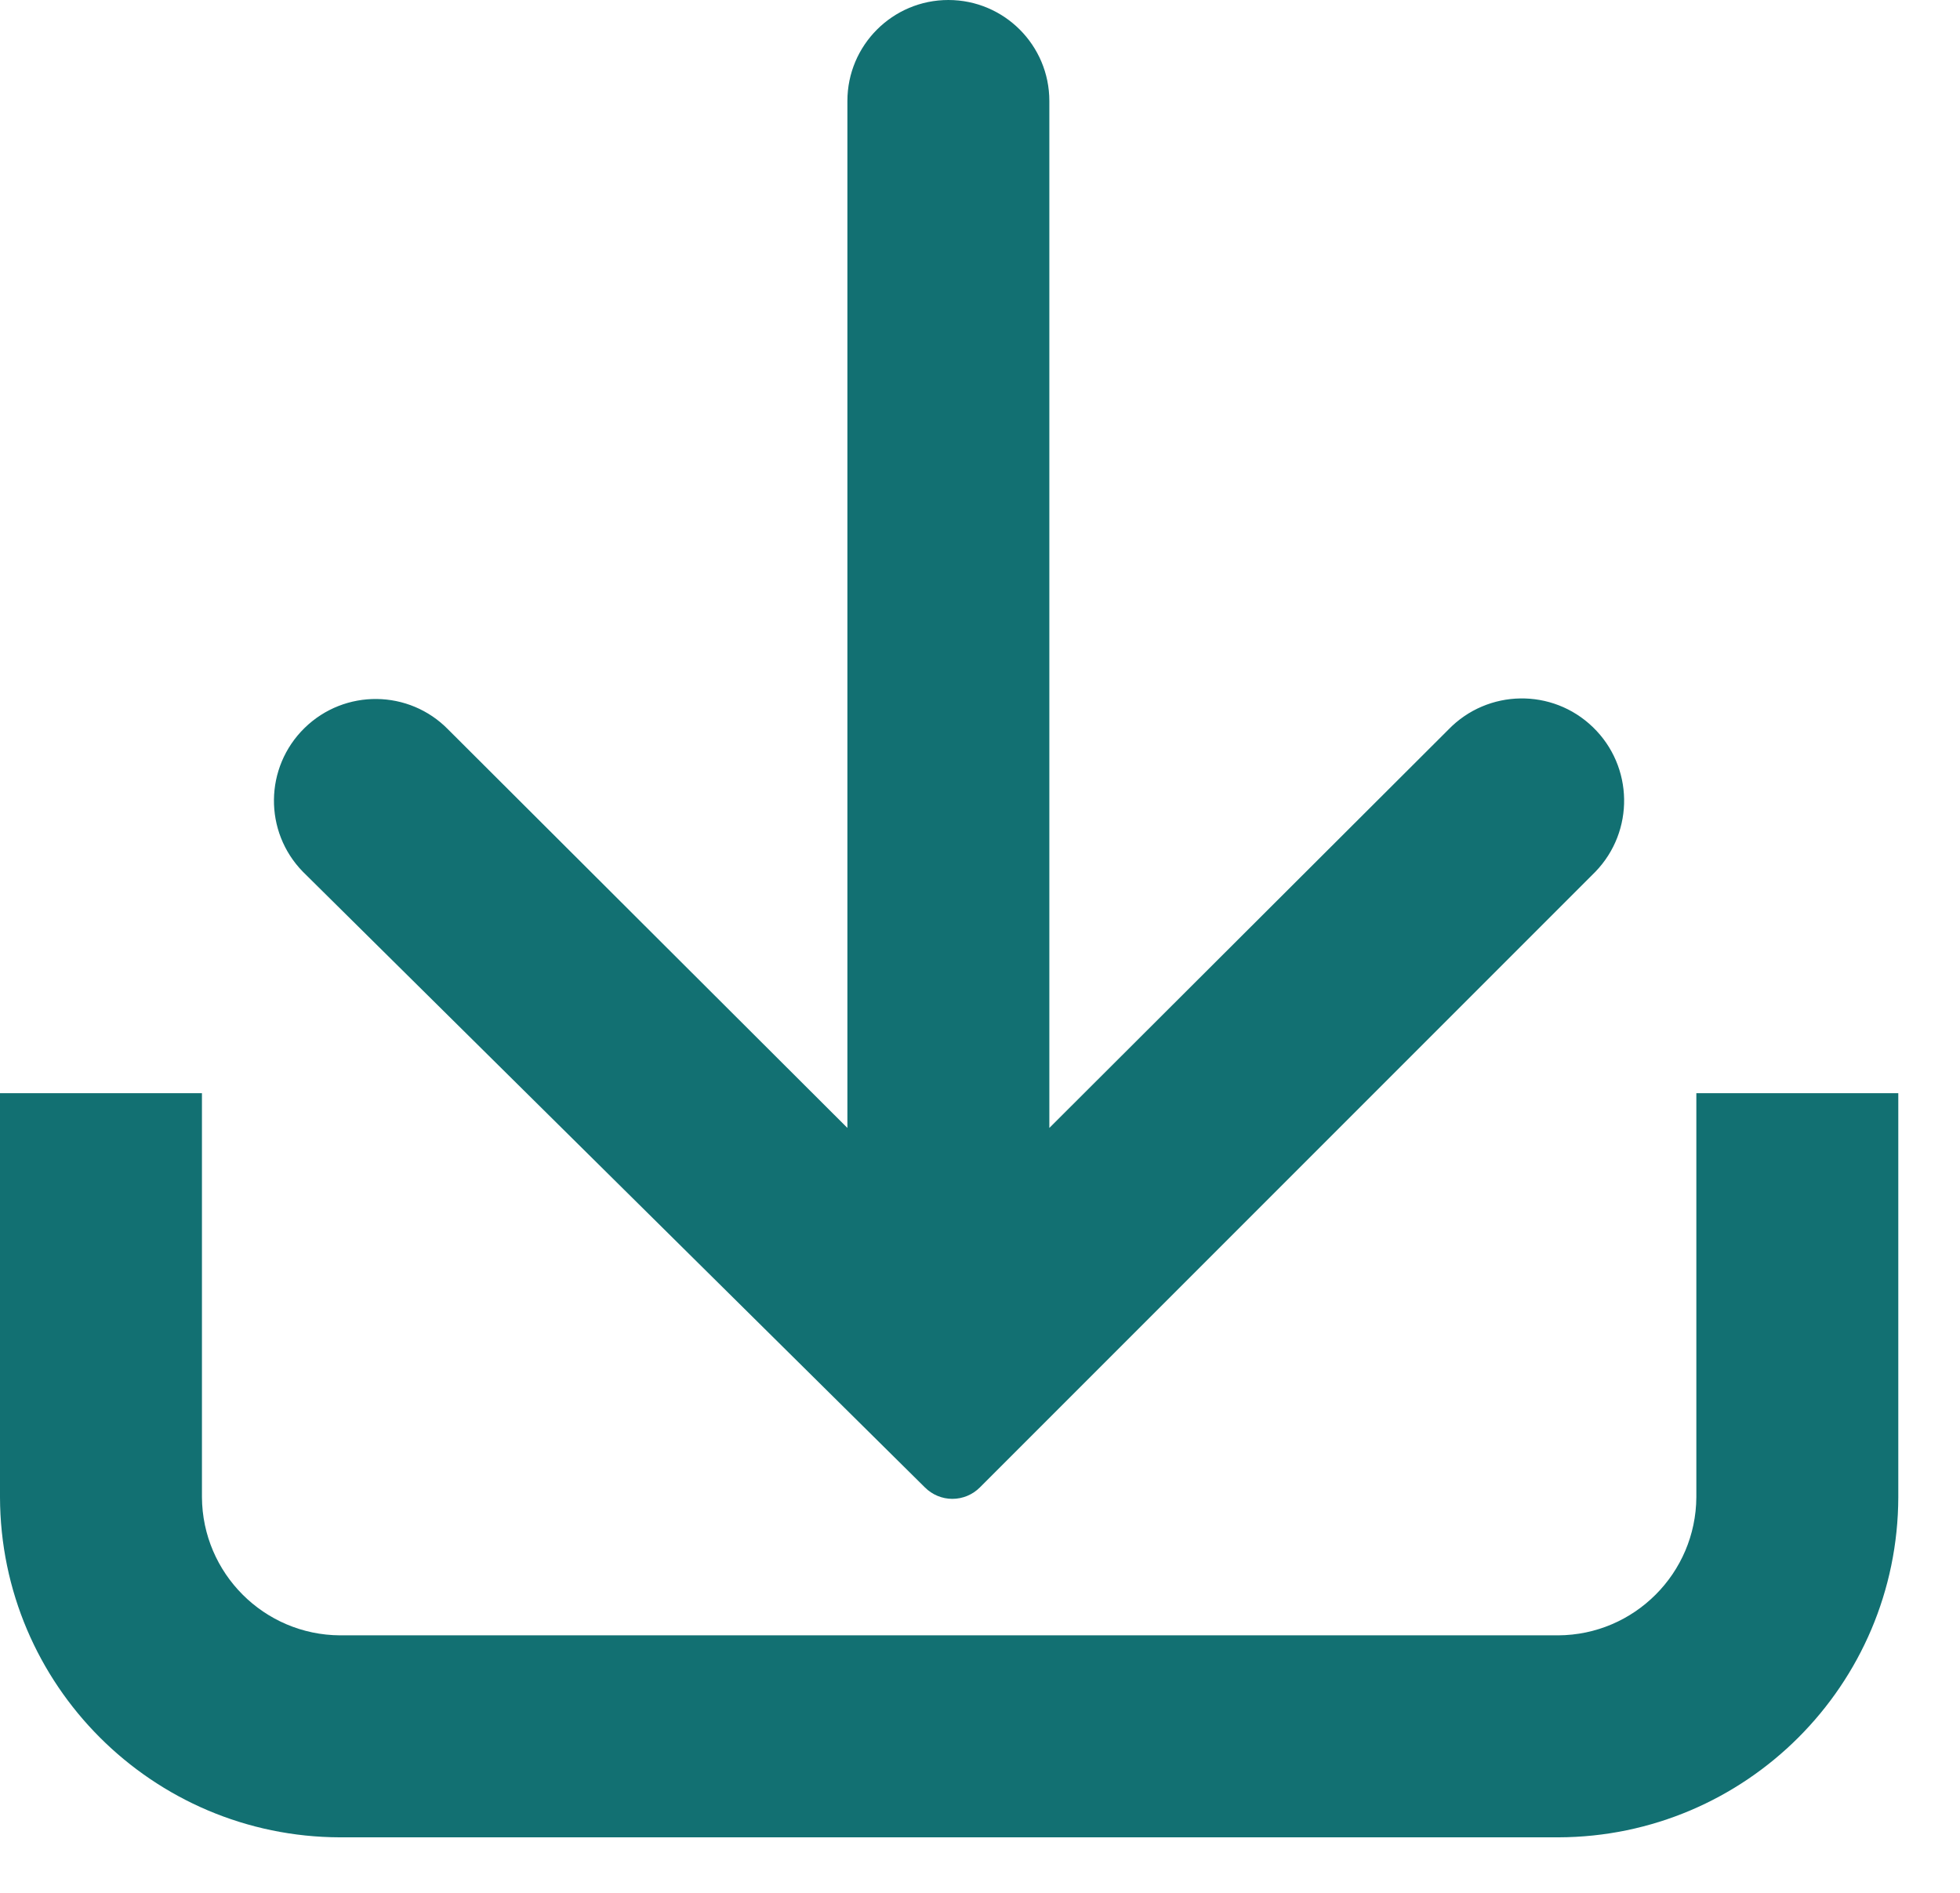 <?xml version="1.0" encoding="UTF-8" standalone="no"?>
<!DOCTYPE svg PUBLIC "-//W3C//DTD SVG 1.1//EN" "http://www.w3.org/Graphics/SVG/1.1/DTD/svg11.dtd">
<svg width="29" height="28" viewBox="0 0 29 28" version="1.1" xmlns="http://www.w3.org/2000/svg" xmlns:xlink="http://www.w3.org/1999/xlink" xml:space="preserve" xmlns:serif="http://www.serif.com/" style="fill-rule:evenodd;clip-rule:evenodd;stroke-linejoin:round;stroke-miterlimit:2;">
    <path d="M25.099,16.171L25.099,22.147C25.092,23.273 24.181,24.185 23.055,24.191L5.032,24.191C3.906,24.185 2.995,23.273 2.988,22.147L2.988,16.171L-0,16.171L-0,22.147C0.007,24.924 2.256,27.172 5.032,27.179L23.055,27.179C25.831,27.172 28.08,24.924 28.087,22.147L28.087,16.171L25.099,16.171Z" style="fill:#127072;fill-rule:nonzero;"/>
    <path d="M23.605,12.896L14.498,22.003C14.39,22.111 14.244,22.172 14.091,22.172C13.939,22.172 13.793,22.111 13.685,22.003L4.482,12.896C3.901,12.302 3.912,11.35 4.506,10.769C5.1,10.188 6.053,10.198 6.633,10.793L12.538,16.685L12.538,1.494C12.538,0.669 13.207,-0 14.032,-0C14.857,-0 15.526,0.669 15.526,1.494L15.526,16.685L21.43,10.793C22.011,10.192 22.969,10.176 23.569,10.757C24.17,11.338 24.186,12.295 23.605,12.896Z" style="fill:#127072;fill-rule:nonzero;"/>
</svg>
